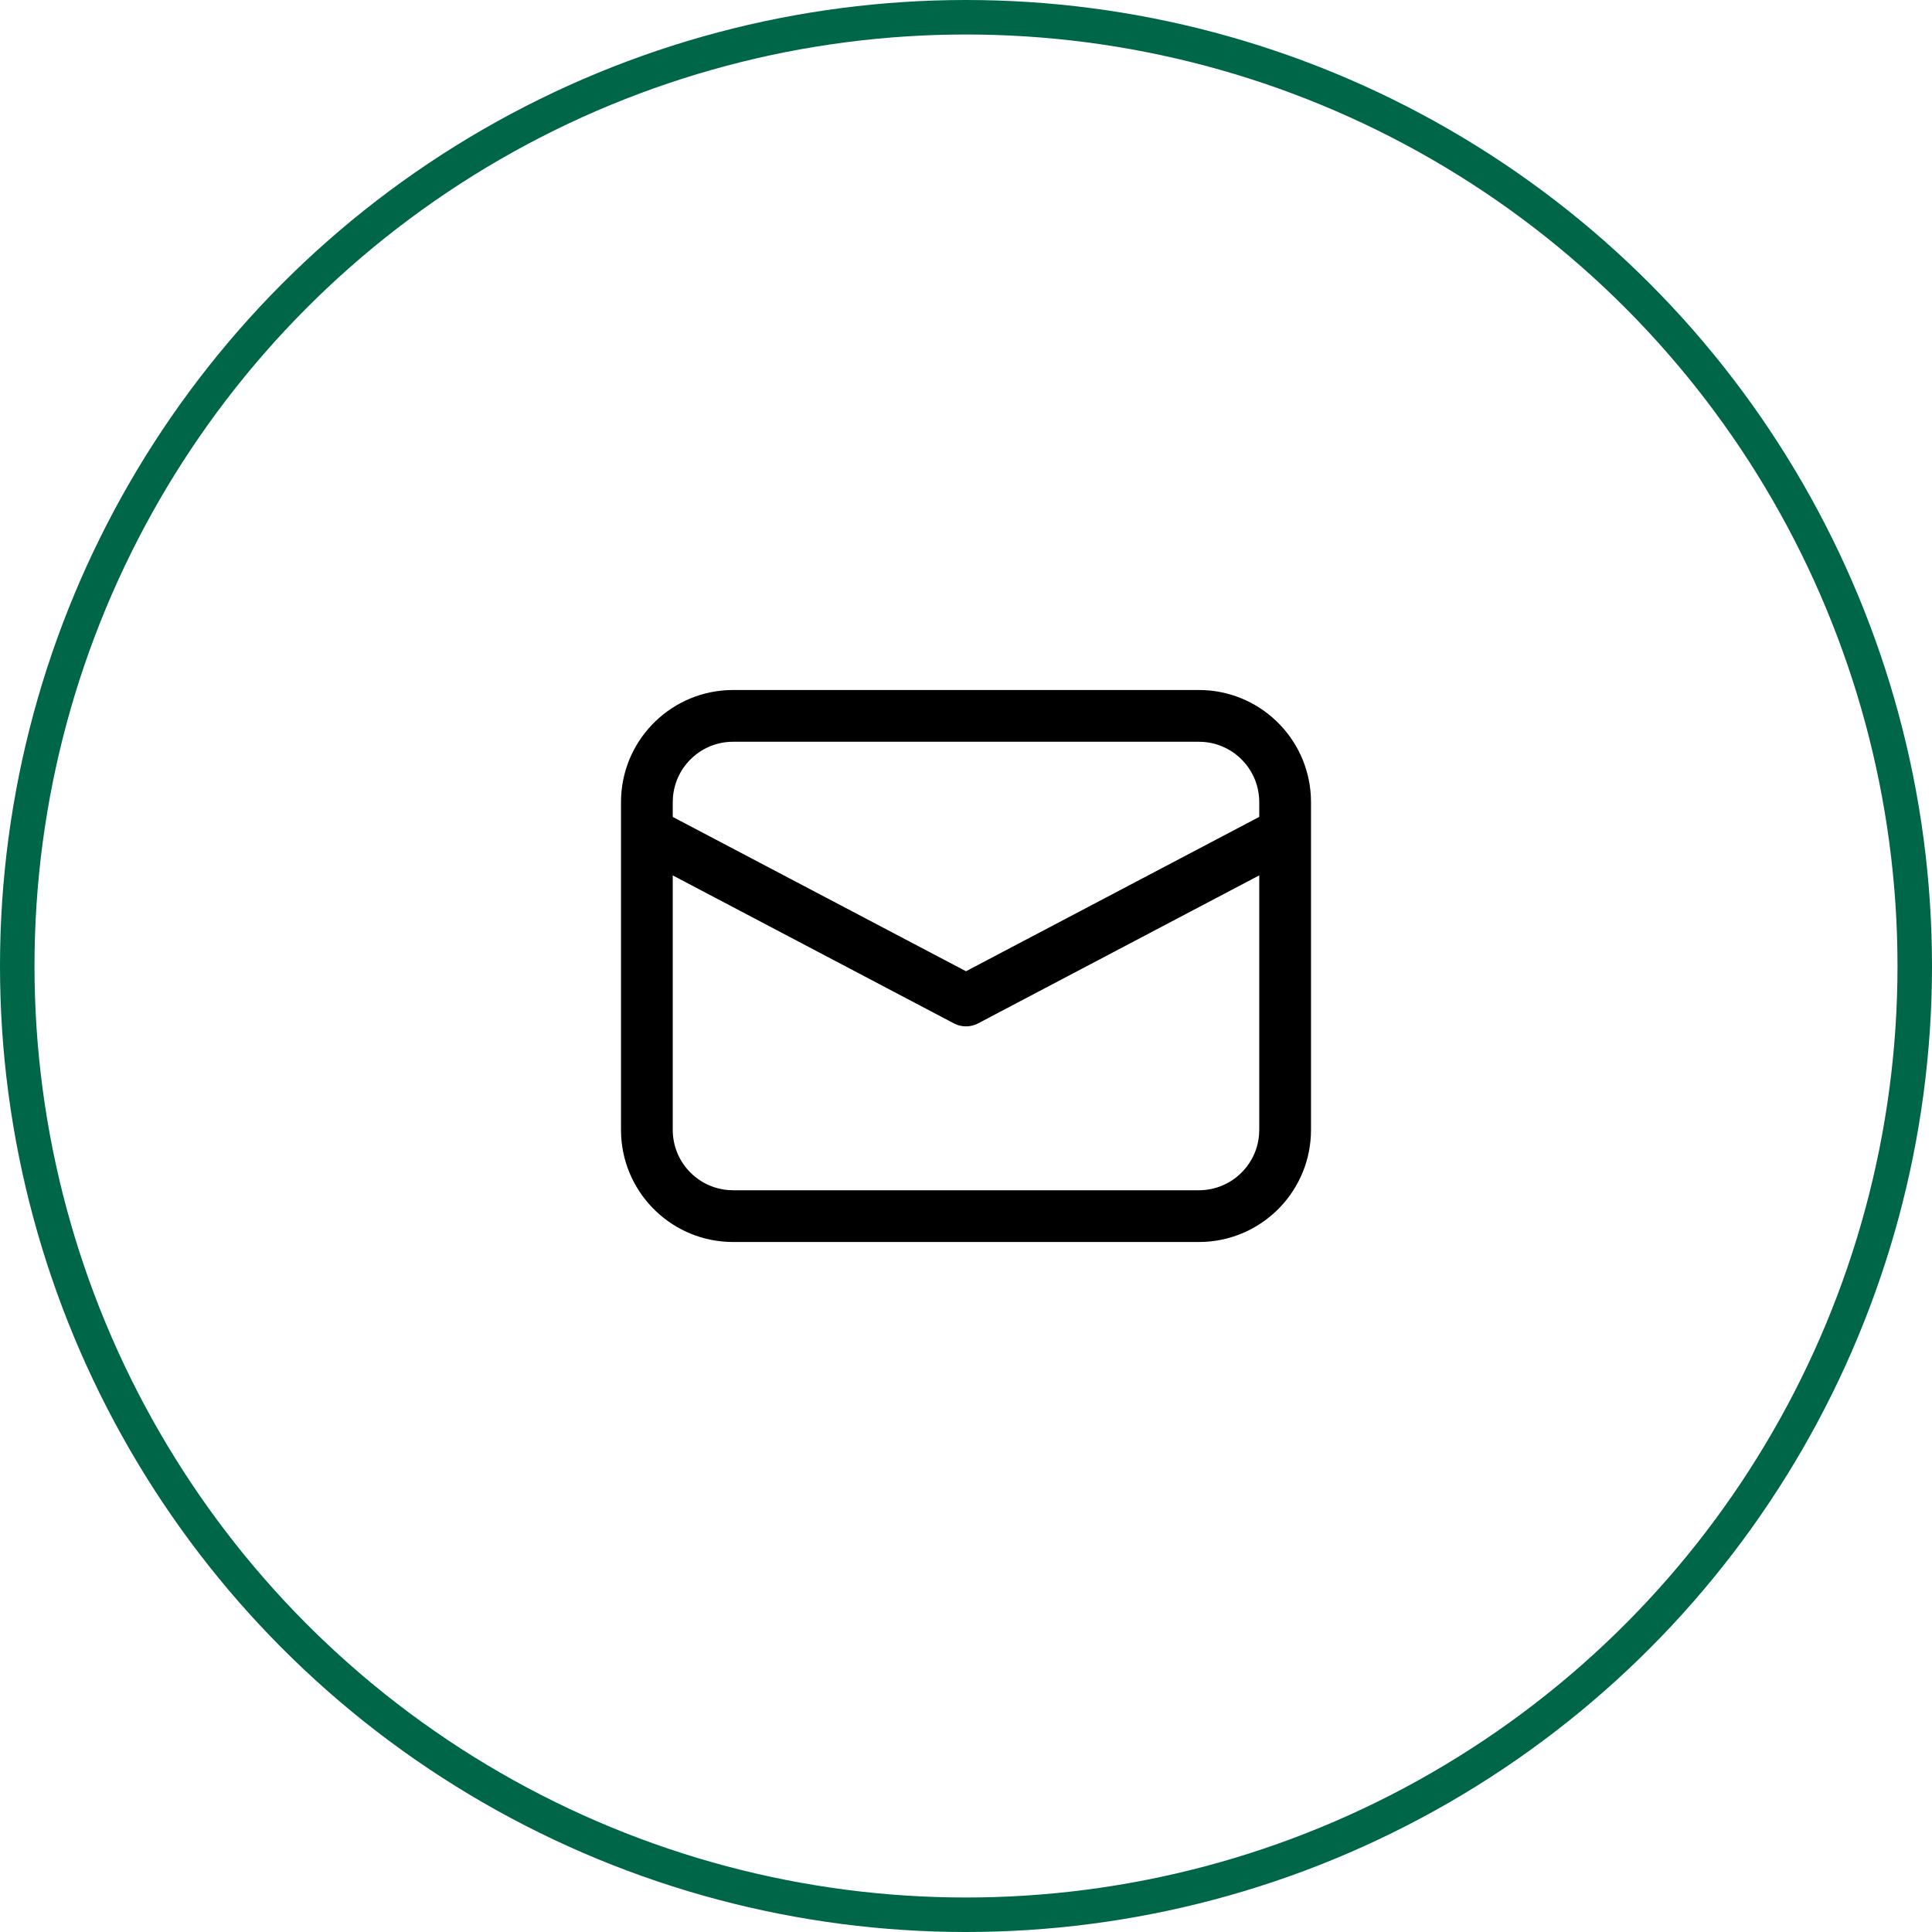 <svg width="56" height="56" viewBox="0 0 56 56" fill="none" xmlns="http://www.w3.org/2000/svg">
<circle cx="28" cy="28" r="27.5" stroke="#006648"/>
<path d="M21.25 20H34.75C36.483 20 37.899 21.357 37.995 23.066L38 23.25V32.75C38 34.483 36.644 35.899 34.934 35.995L34.75 36H21.25C19.517 36 18.101 34.644 18.005 32.934L18 32.75V23.25C18 21.517 19.357 20.101 21.066 20.005L21.25 20H34.75H21.25ZM36.5 25.373L28.349 29.664C28.162 29.762 27.943 29.776 27.747 29.706L27.651 29.664L19.5 25.374V32.75C19.5 33.668 20.207 34.421 21.107 34.494L21.25 34.5H34.75C35.668 34.5 36.421 33.793 36.494 32.894L36.5 32.75V25.373ZM34.75 21.5H21.25C20.332 21.5 19.579 22.207 19.506 23.107L19.5 23.25V23.679L28 28.152L36.5 23.678V23.25C36.5 22.332 35.793 21.579 34.894 21.506L34.75 21.5Z" fill="black"/>
</svg>
